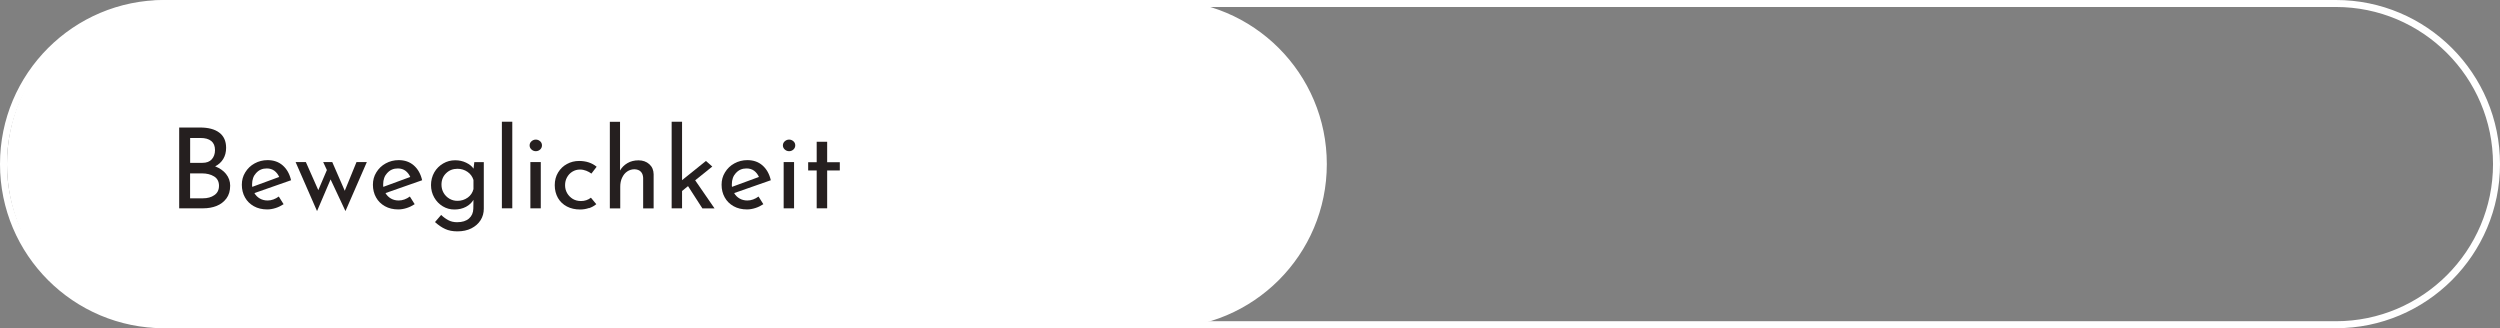 <?xml version="1.0" encoding="UTF-8"?>
<svg xmlns="http://www.w3.org/2000/svg" id="Ebene_1" data-name="Ebene 1" width="358" height="47" viewBox="0 0 358 47">
  <rect x="0" y="0" width="358" height="47" fill="#808080" stroke="none"/>
  <defs>
    <style>
      .cls-1 {
        fill: #251f1f;
      }

      .cls-1, .cls-2 {
        stroke-width: 0px;
      }

      .cls-2 {
        fill: #fff;
      }
    </style>
  </defs>
  <path class="cls-2" d="M334.5,1c12.41,0,22.5,10.09,22.5,22.5s-10.09,22.5-22.5,22.5H23.5c-12.41,0-22.5-10.09-22.5-22.5S11.09,1,23.5,1h311M334.5,0H23.5C10.52,0,0,10.52,0,23.5s10.52,23.5,23.5,23.5h311c12.98,0,23.5-10.52,23.5-23.5S347.48,0,334.5,0h0Z"></path>
  <g>
    <path class="cls-2" d="M24.5,46.5c-12.68,0-23-10.32-23-23S11.82.5,24.5.5h142c12.68,0,23,10.32,23,23s-10.32,23-23,23H24.5Z"></path>
    <path class="cls-2" d="M166.5,1c12.41,0,22.5,10.09,22.5,22.5s-10.09,22.5-22.5,22.5H24.5c-12.41,0-22.5-10.09-22.5-22.5S12.09,1,24.5,1h142M166.5,0H24.5C11.52,0,1,10.52,1,23.5h0c0,12.98,10.52,23.5,23.5,23.5h142c12.98,0,23.5-10.52,23.5-23.5h0c0-12.98-10.52-23.5-23.5-23.5h0Z"></path>
  </g>
  <g>
    <path class="cls-1" d="M32.38,24.93c.38.47.58,1.03.58,1.66,0,.74-.18,1.35-.54,1.83s-.83.84-1.41,1.07c-.58.23-1.22.34-1.91.34h-3.44v-11.57h2.99c1.18,0,2.1.24,2.75.73.65.49.98,1.21.98,2.18,0,.61-.14,1.14-.41,1.59-.27.45-.66.81-1.16,1.06.66.26,1.18.62,1.57,1.1ZM27.22,23.32h1.76c.6,0,1.05-.17,1.35-.51.3-.34.46-.78.46-1.31,0-.59-.18-1.02-.54-1.31-.36-.29-.87-.43-1.52-.43h-1.5v3.57ZM30.7,27.94c.44-.3.66-.75.66-1.34s-.24-1.06-.71-1.34c-.47-.29-1.05-.43-1.72-.43h-1.71v3.57h1.82c.67,0,1.23-.15,1.66-.46Z"></path>
    <path class="cls-1" d="M39.92,28.14l.69,1.1c-.35.23-.73.42-1.14.55-.41.13-.81.2-1.19.2-.74,0-1.38-.15-1.93-.46s-.97-.72-1.27-1.26c-.3-.53-.45-1.14-.45-1.81s.16-1.25.49-1.78c.33-.54.77-.97,1.34-1.28s1.18-.47,1.86-.47c.86,0,1.59.25,2.17.76.58.51.98,1.21,1.19,2.12l-5.25,1.84c.19.33.45.59.78.78.33.19.7.28,1.11.28.55,0,1.09-.19,1.62-.58ZM36.69,24.76c-.4.43-.59.97-.59,1.63,0,.16,0,.28.02.37l3.86-1.42c-.16-.36-.39-.66-.68-.88s-.66-.34-1.1-.34c-.61,0-1.11.21-1.5.64Z"></path>
    <path class="cls-1" d="M52.53,23.21l-3.06,7.02-2.13-4.54-1.94,4.54-3.07-7.02h1.47l1.78,4.02,1.23-2.88-.53-1.14h1.3l1.79,4.11,1.68-4.11h1.47Z"></path>
    <path class="cls-1" d="M58.69,28.14l.69,1.1c-.35.23-.73.42-1.14.55-.41.13-.81.2-1.19.2-.74,0-1.38-.15-1.93-.46s-.97-.72-1.27-1.26c-.3-.53-.45-1.14-.45-1.81s.16-1.25.49-1.78c.33-.54.77-.97,1.34-1.28s1.18-.47,1.86-.47c.86,0,1.59.25,2.17.76.58.51.98,1.21,1.19,2.12l-5.25,1.84c.19.33.45.59.78.78.33.19.7.28,1.11.28.55,0,1.09-.19,1.62-.58ZM55.46,24.76c-.4.43-.59.97-.59,1.63,0,.16,0,.28.02.37l3.86-1.42c-.16-.36-.39-.66-.68-.88s-.66-.34-1.1-.34c-.61,0-1.11.21-1.5.64Z"></path>
    <path class="cls-1" d="M69.28,23.21v6.67c0,.61-.15,1.16-.46,1.65-.31.49-.75.88-1.32,1.17s-1.24.43-2.01.43c-.67,0-1.25-.11-1.74-.34-.49-.22-.97-.55-1.46-.99l.88-1.02c.36.34.73.6,1.09.78.36.18.76.26,1.2.26.74,0,1.3-.18,1.7-.53.4-.35.61-.83.62-1.42l.02-1.25c-.25.42-.61.75-1.08,1-.48.25-1.02.38-1.64.38s-1.17-.15-1.68-.46c-.51-.31-.92-.73-1.22-1.26-.3-.53-.46-1.13-.46-1.78s.16-1.28.47-1.82c.31-.54.74-.96,1.27-1.27.53-.31,1.1-.46,1.71-.46.57,0,1.09.11,1.57.34s.84.51,1.07.86l.11-.93h1.36ZM66.98,28.3c.42-.31.69-.71.82-1.22v-1.31c-.15-.48-.43-.87-.85-1.16s-.9-.44-1.44-.44c-.65,0-1.19.21-1.63.64s-.66.97-.66,1.63c0,.43.1.82.3,1.17.2.35.48.63.83.84s.74.31,1.15.31c.56,0,1.06-.16,1.47-.46Z"></path>
    <path class="cls-1" d="M73.36,17.43v12.4h-1.49v-12.4h1.49Z"></path>
    <path class="cls-1" d="M76.11,20.23c.18-.16.39-.24.62-.24s.44.08.62.24c.18.16.26.36.26.59s-.09.43-.26.59c-.18.16-.38.24-.62.24s-.44-.08-.62-.24c-.18-.16-.27-.36-.27-.59s.09-.43.27-.59ZM77.44,23.21v6.62h-1.49v-6.62h1.49Z"></path>
    <path class="cls-1" d="M84.34,29.79c-.41.14-.83.21-1.26.21-.71,0-1.35-.14-1.9-.43s-.98-.7-1.28-1.22c-.3-.53-.46-1.14-.46-1.83s.16-1.29.48-1.82c.32-.53.75-.94,1.28-1.22.53-.29,1.11-.43,1.73-.43,1.01,0,1.85.28,2.51.83l-.75.98c-.21-.16-.46-.3-.74-.41-.28-.11-.58-.17-.9-.17-.39,0-.75.1-1.08.3s-.58.47-.77.81c-.19.34-.28.72-.28,1.14s.1.79.3,1.14c.2.34.47.61.81.82.34.2.73.3,1.17.3.54,0,1.02-.16,1.42-.48l.77.93c-.3.25-.65.44-1.06.58Z"></path>
    <path class="cls-1" d="M92.98,23.51c.41.37.61.85.62,1.43v4.9h-1.5v-4.38c-.02-.37-.13-.67-.34-.88-.2-.21-.51-.33-.91-.34-.38,0-.73.11-1.04.32-.31.21-.55.51-.73.9-.18.38-.26.81-.26,1.28v3.1h-1.49v-12.4h1.46v6.98c.25-.44.6-.79,1.06-1.06s.99-.4,1.59-.4,1.13.18,1.54.55Z"></path>
    <path class="cls-1" d="M98.53,26.65l-.86.7v2.48h-1.49v-12.4h1.49v8.37l3.42-2.75.91.8-2.45,1.97,2.77,4.02h-1.74l-2.05-3.18Z"></path>
    <path class="cls-1" d="M108.62,28.14l.69,1.1c-.35.23-.73.42-1.14.55-.41.13-.81.2-1.19.2-.74,0-1.38-.15-1.93-.46s-.97-.72-1.27-1.26c-.3-.53-.45-1.14-.45-1.81s.16-1.25.49-1.78c.33-.54.77-.97,1.34-1.28s1.18-.47,1.86-.47c.86,0,1.59.25,2.17.76.58.51.98,1.21,1.19,2.12l-5.25,1.84c.19.33.45.59.78.78.33.19.7.28,1.11.28.55,0,1.09-.19,1.62-.58ZM105.39,24.76c-.4.43-.59.97-.59,1.63,0,.16,0,.28.02.37l3.86-1.42c-.16-.36-.39-.66-.68-.88s-.66-.34-1.1-.34c-.61,0-1.11.21-1.5.64Z"></path>
    <path class="cls-1" d="M112.38,20.23c.18-.16.39-.24.62-.24s.44.08.62.24c.18.16.26.36.26.59s-.09.43-.26.59c-.18.16-.38.24-.62.24s-.44-.08-.62-.24c-.18-.16-.27-.36-.27-.59s.09-.43.27-.59ZM113.71,23.21v6.62h-1.49v-6.62h1.49Z"></path>
    <path class="cls-1" d="M118.45,20.3v2.93h1.81v1.18h-1.81v5.42h-1.5v-5.42h-1.22v-1.18h1.22v-2.93h1.5Z"></path>
  </g>
</svg>
